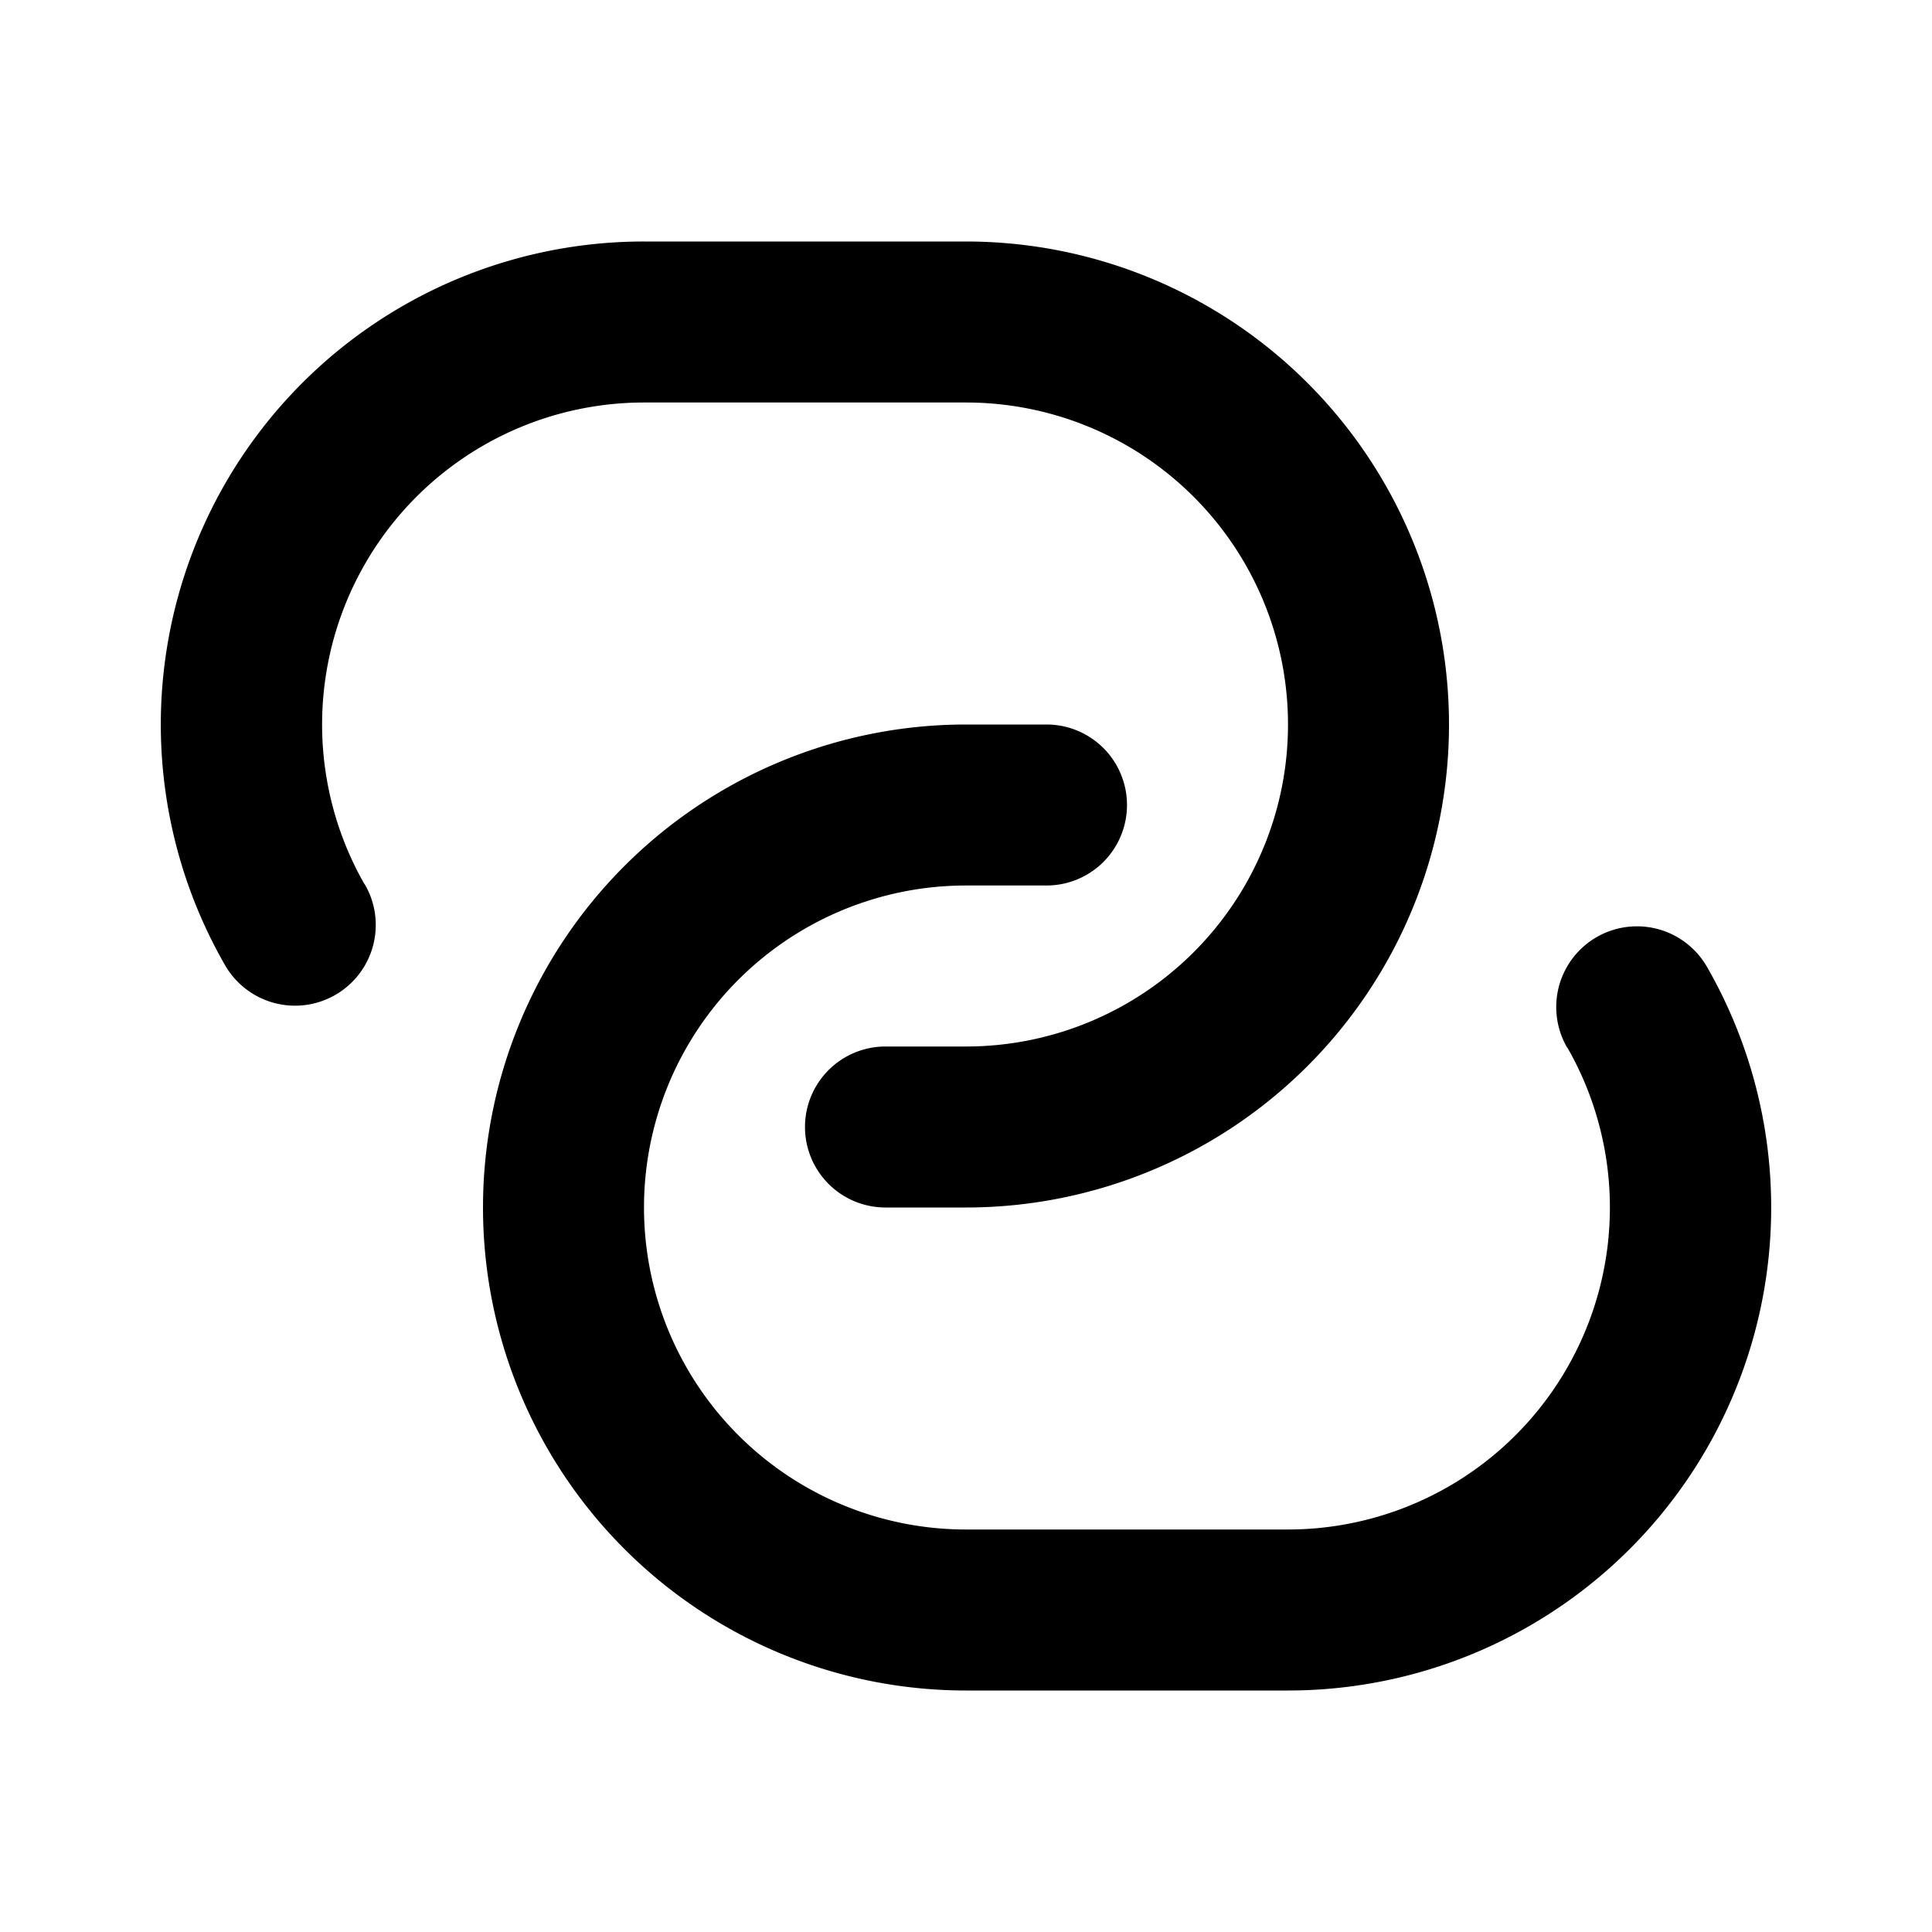 <svg xmlns="http://www.w3.org/2000/svg" viewBox="0 0 24 24" class="icon-link"><path class="secondary" d="M19.48 13.03l-.02-.03a1 1 0 1 1 1.75-.98A6 6 0 0 1 16 21h-4a6 6 0 1 1 0-12h1a1 1 0 0 1 0 2h-1a4 4 0 1 0 0 8h4a4 4 0 0 0 3.48-5.97z"/><path class="primary" d="M4.52 10.97l.02.03a1 1 0 1 1-1.75.98A6 6 0 0 1 8 3h4a6 6 0 1 1 0 12h-1a1 1 0 0 1 0-2h1a4 4 0 1 0 0-8H8a4 4 0 0 0-3.48 5.97z"/></svg>